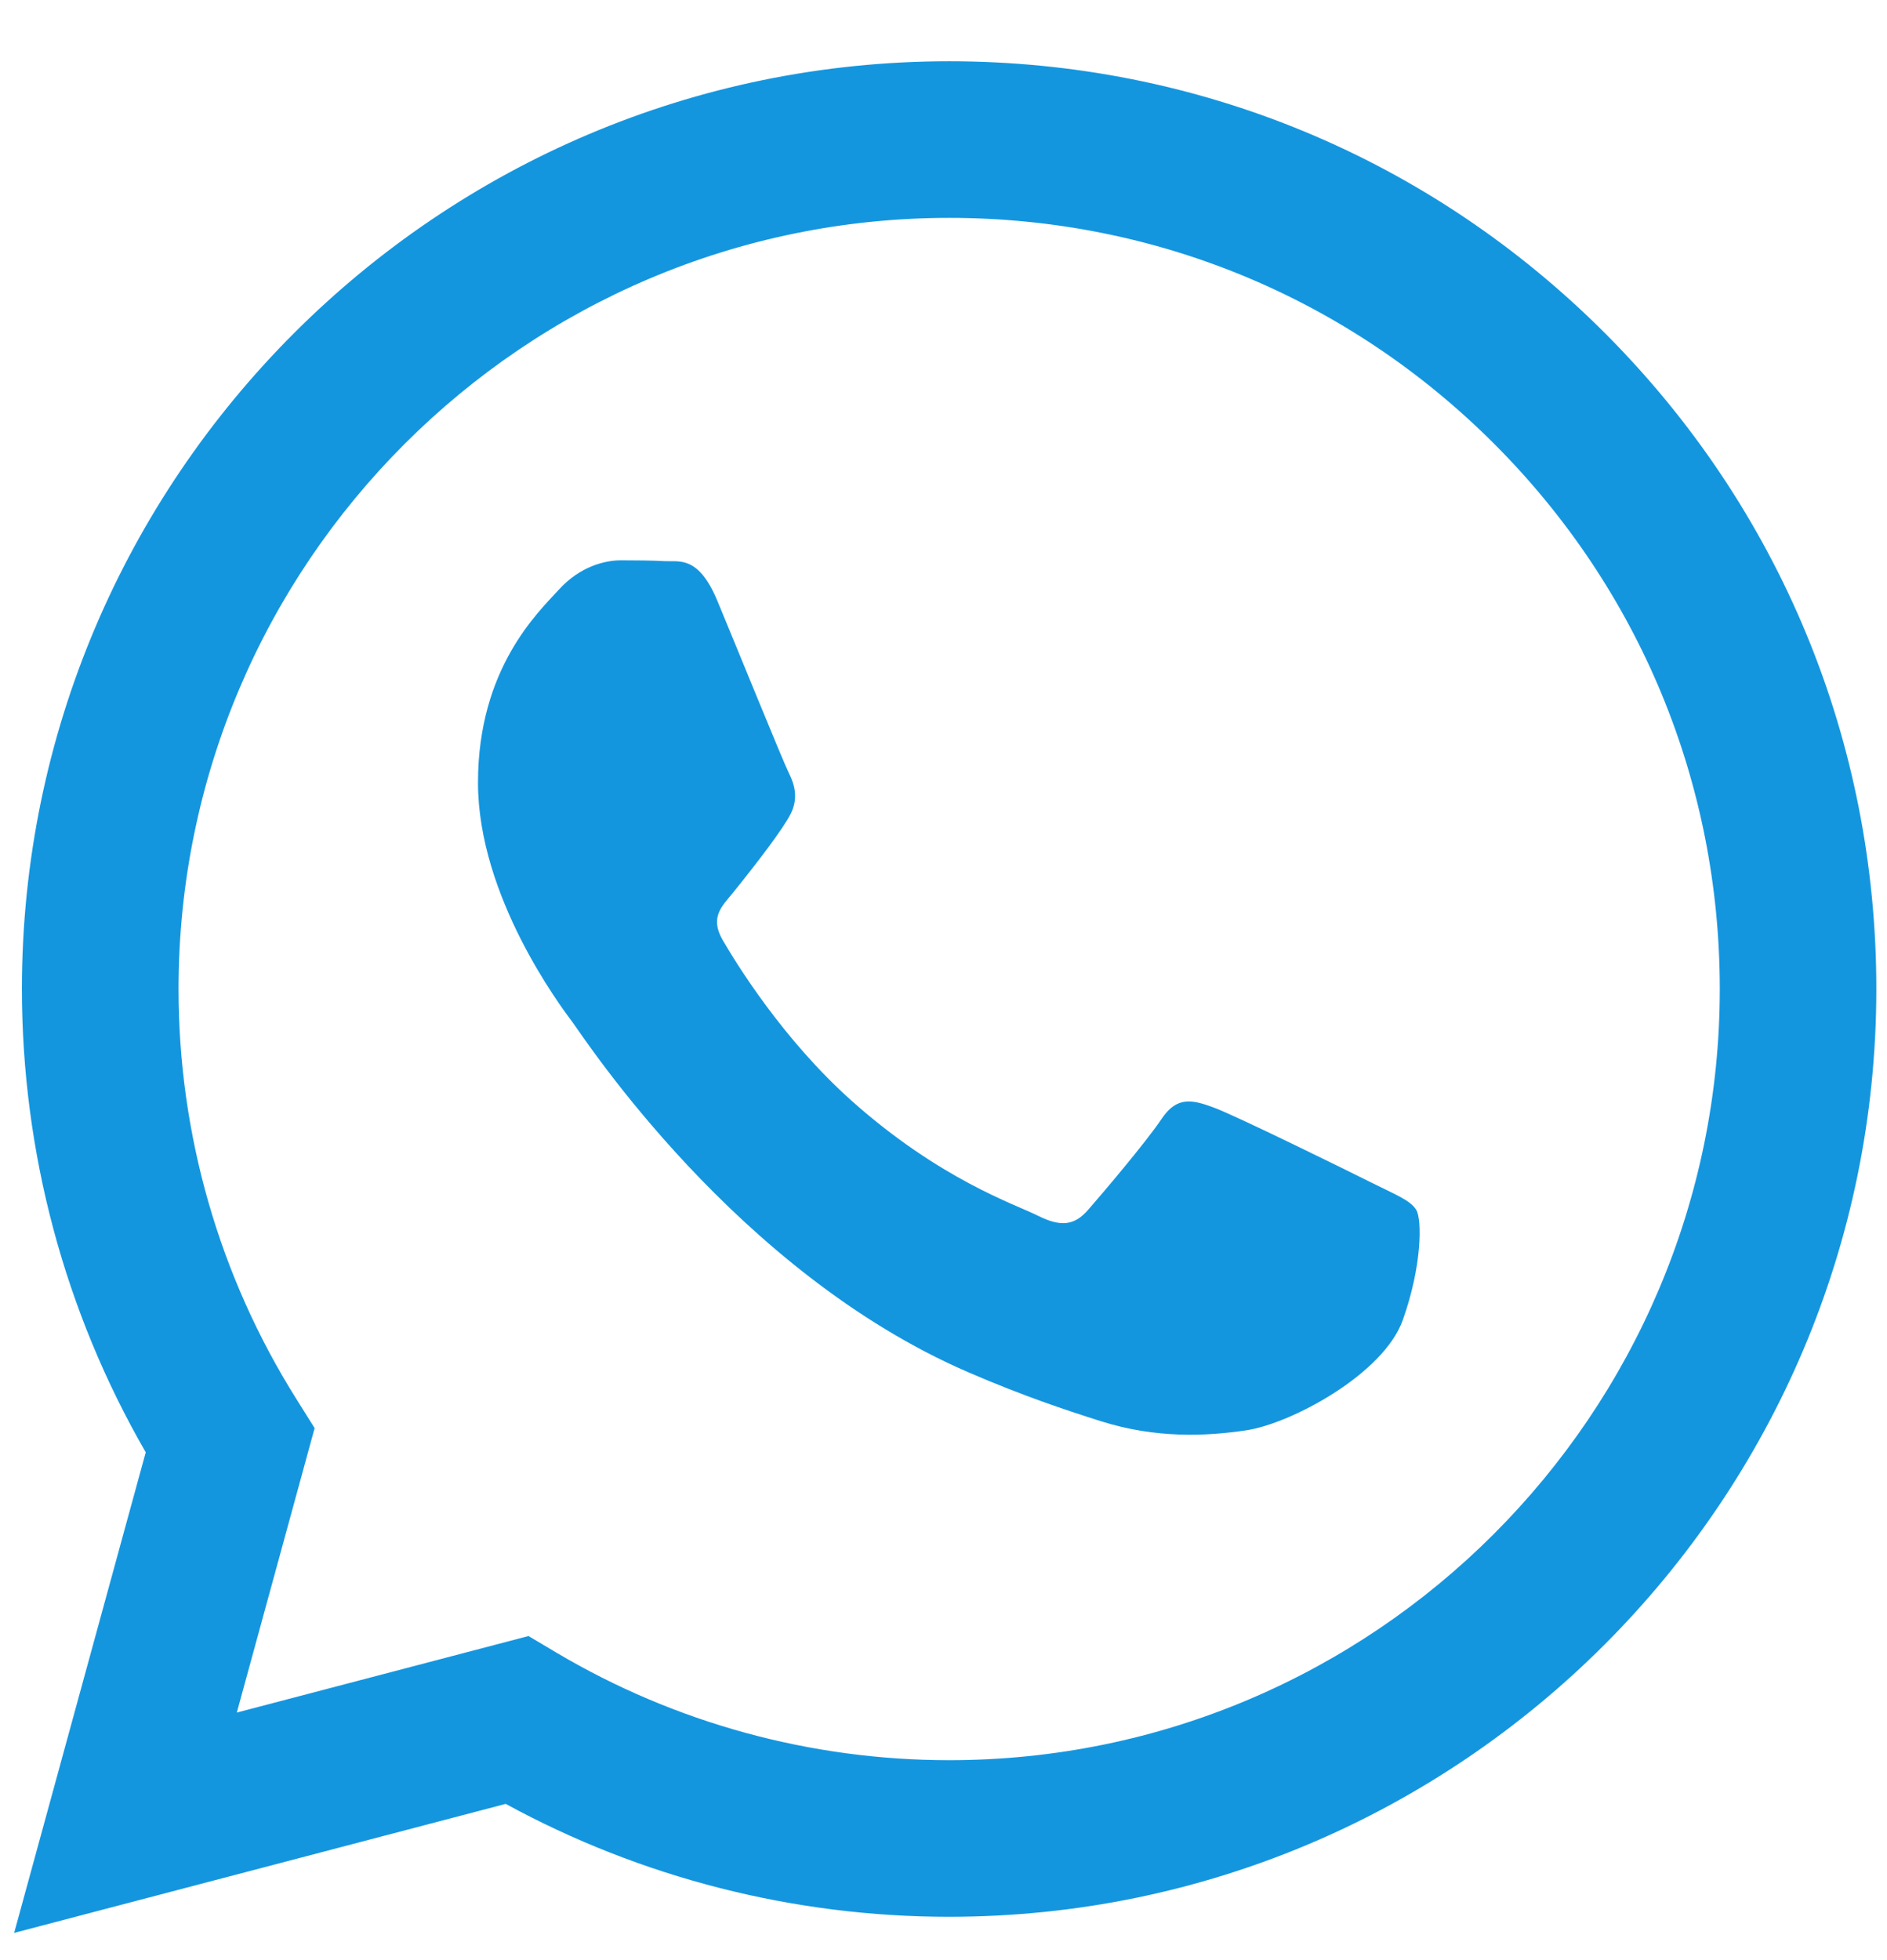 <?xml version="1.0" encoding="UTF-8"?> <svg xmlns="http://www.w3.org/2000/svg" width="26" height="27" viewBox="0 0 26 27" fill="none"> <path fill-rule="evenodd" clip-rule="evenodd" d="M22.115 4.59C19.703 2.176 16.495 0.845 13.078 0.844C6.036 0.844 0.305 6.575 0.302 13.618C0.302 15.87 0.89 18.068 2.008 20.005L0.195 26.625L6.968 24.848C8.834 25.866 10.935 26.403 13.073 26.403H13.078C20.119 26.403 25.851 20.672 25.853 13.628C25.855 10.215 24.527 7.005 22.115 4.59ZM13.078 24.246H13.073C11.168 24.245 9.3 23.733 7.669 22.766L7.282 22.536L3.263 23.59L4.335 19.672L4.083 19.27C3.02 17.579 2.459 15.625 2.46 13.619C2.462 7.764 7.225 3.001 13.082 3.001C15.918 3.002 18.584 4.108 20.589 6.115C22.594 8.122 23.697 10.79 23.696 13.627C23.694 19.482 18.931 24.246 13.078 24.246ZM18.902 16.293C18.583 16.133 17.014 15.361 16.721 15.255C16.429 15.148 16.216 15.095 16.003 15.415C15.79 15.734 15.178 16.453 14.992 16.666C14.806 16.879 14.62 16.906 14.301 16.746C13.981 16.586 12.953 16.249 11.733 15.162C10.785 14.315 10.144 13.27 9.958 12.95C9.772 12.631 9.956 12.475 10.098 12.299C10.443 11.87 10.789 11.42 10.896 11.207C11.002 10.994 10.949 10.807 10.869 10.648C10.789 10.488 10.151 8.917 9.885 8.278C9.626 7.655 9.363 7.739 9.167 7.73C8.981 7.72 8.768 7.718 8.555 7.718C8.342 7.718 7.996 7.798 7.704 8.118C7.411 8.438 6.586 9.21 6.586 10.781C6.586 12.352 7.73 13.87 7.89 14.083C8.049 14.296 10.141 17.52 13.343 18.903C14.104 19.232 14.699 19.428 15.163 19.575C15.928 19.818 16.623 19.784 17.173 19.702C17.787 19.61 19.062 18.93 19.328 18.184C19.594 17.438 19.594 16.799 19.514 16.666C19.434 16.533 19.221 16.453 18.902 16.293Z" fill="#1496DF"></path> </svg> 